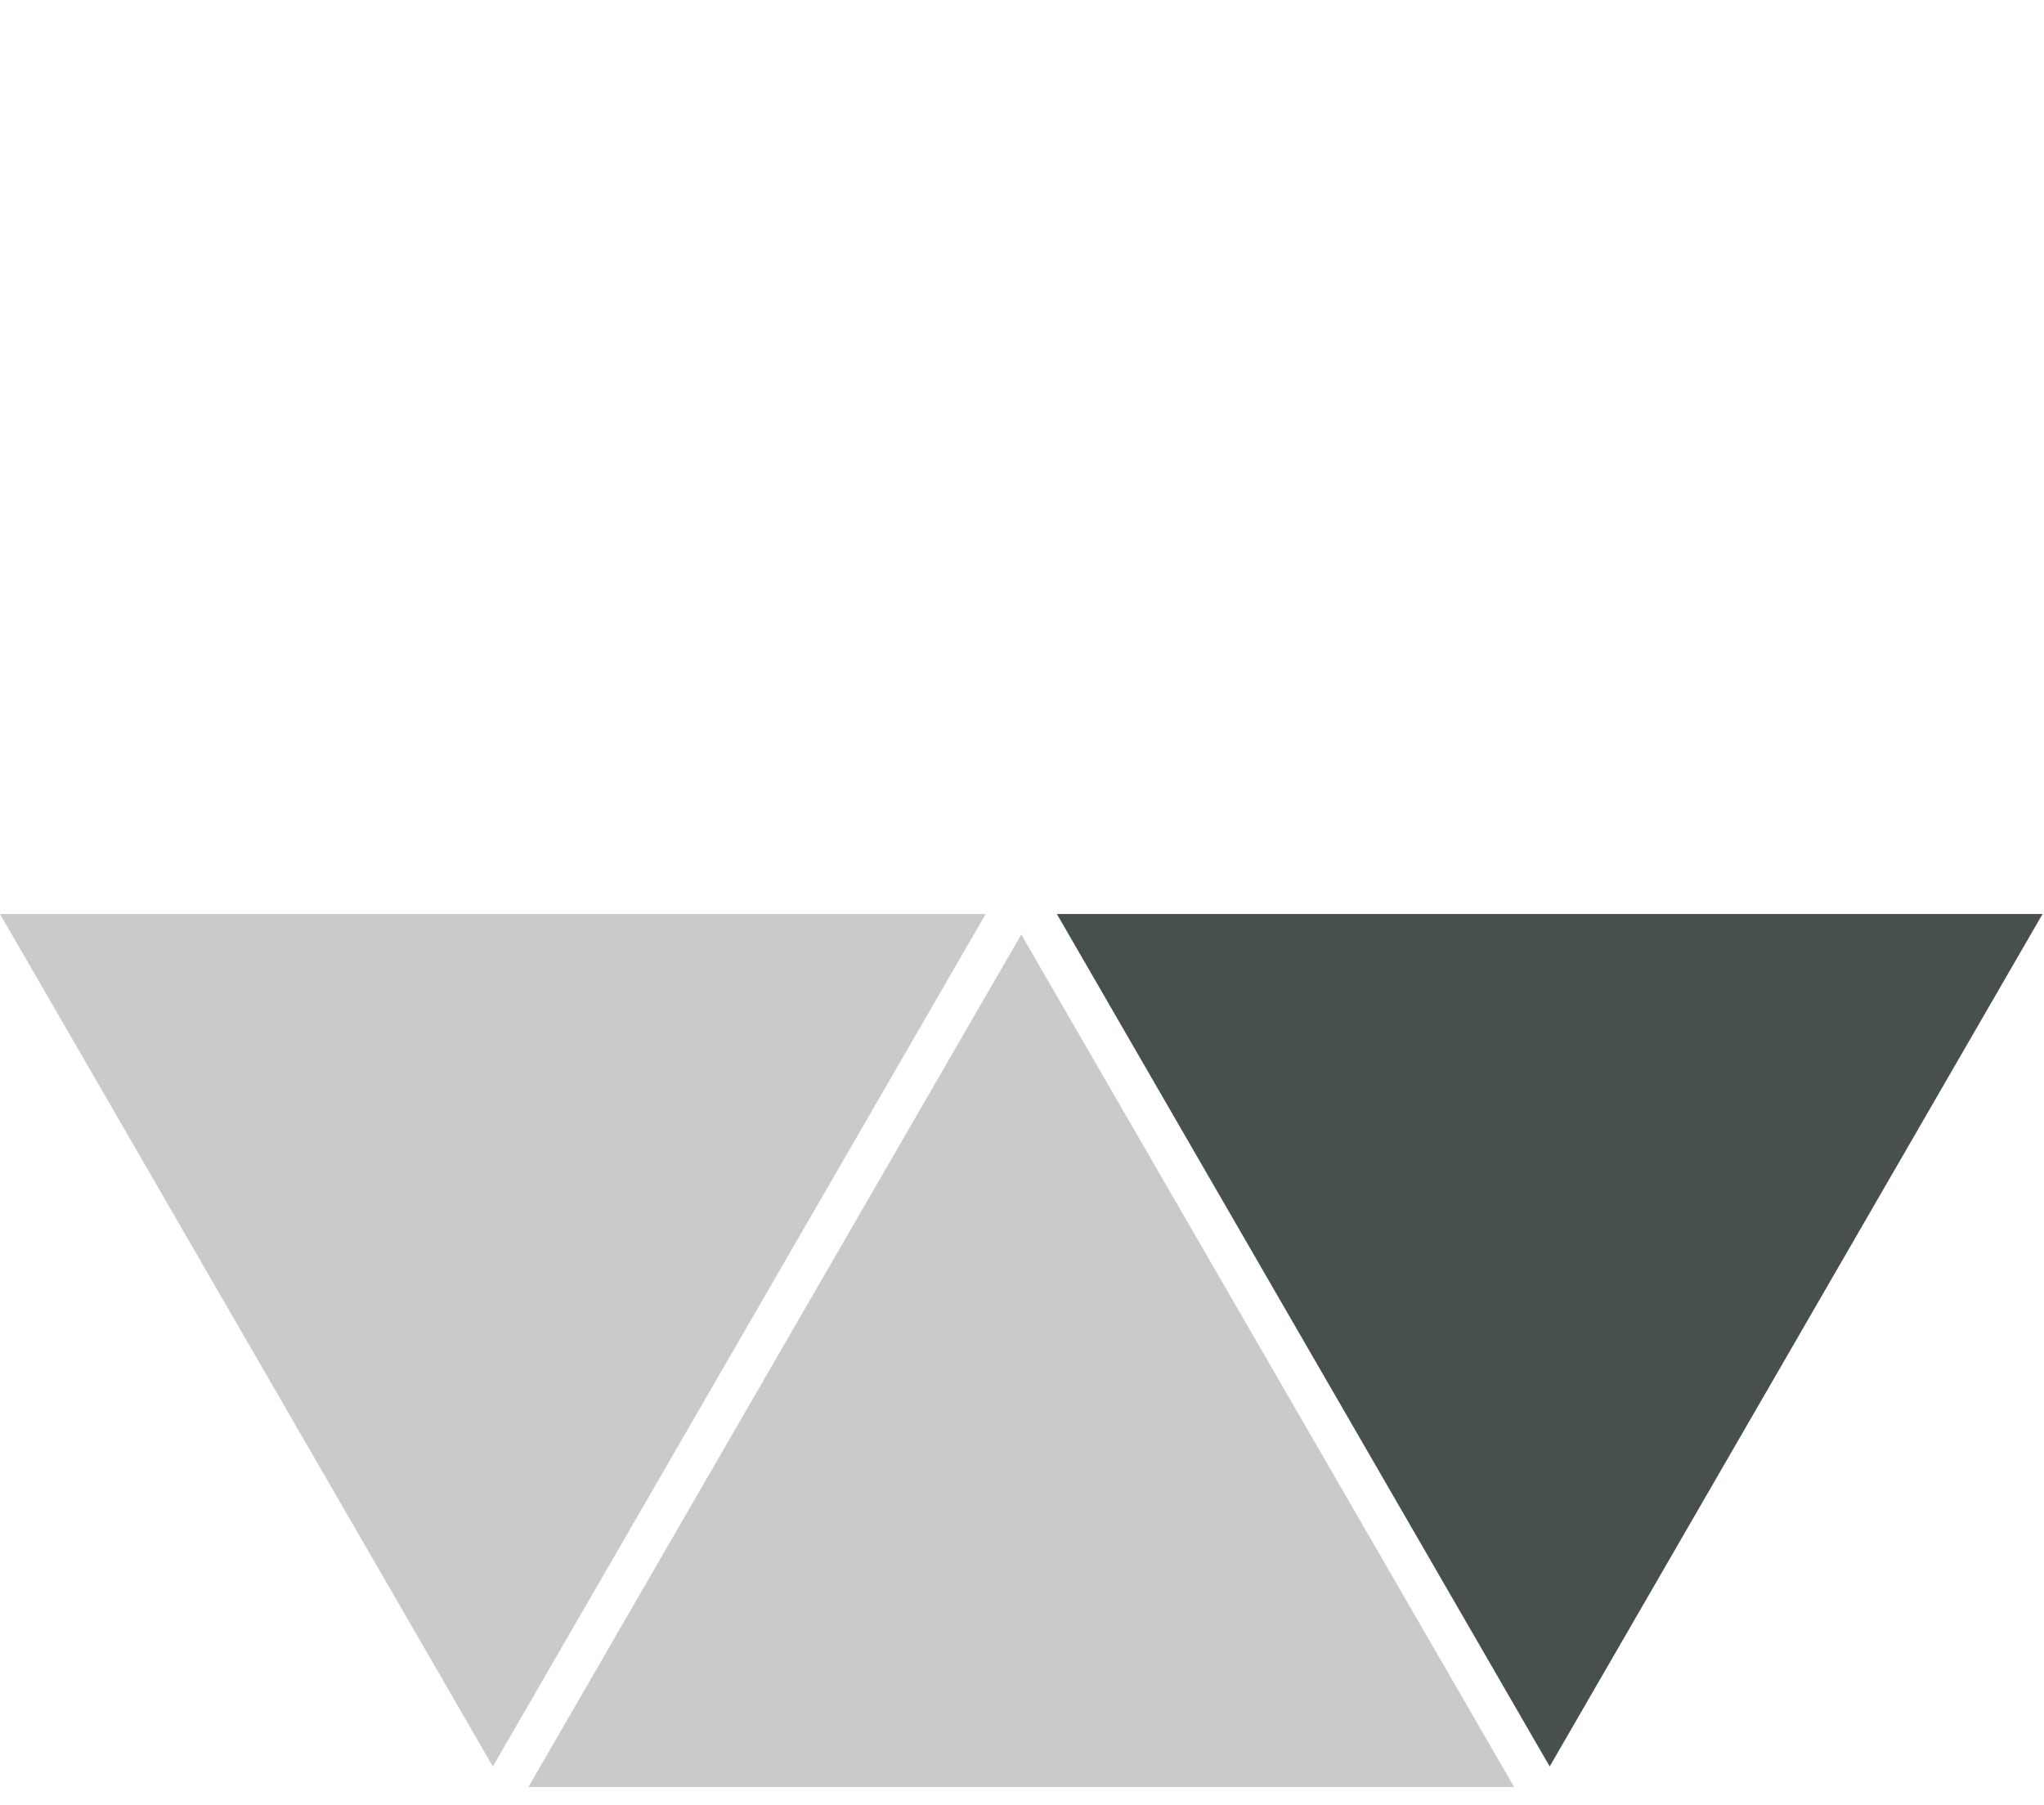 <svg width="77" height="68" viewBox="0 0 77 68" fill="none" xmlns="http://www.w3.org/2000/svg">
<g clip-path="url(#clip0_500_47164)">
<path d="M38.473 35.208L57.039 67.328H19.907L38.473 35.208Z" fill="#48504E" fill-opacity="0.3"/>
<path d="M58.379 66.555L39.813 34.436H76.946L58.379 66.555Z" fill="#48504E"/>
<path d="M18.566 66.555L0 34.436H37.133L18.566 66.555Z" fill="#48504E" fill-opacity="0.3"/>
</g>
<defs>
<clipPath id="clip0_500_47164">
<rect width="76.946" height="67.328" fill="white"/>
</clipPath>
</defs>
</svg>
